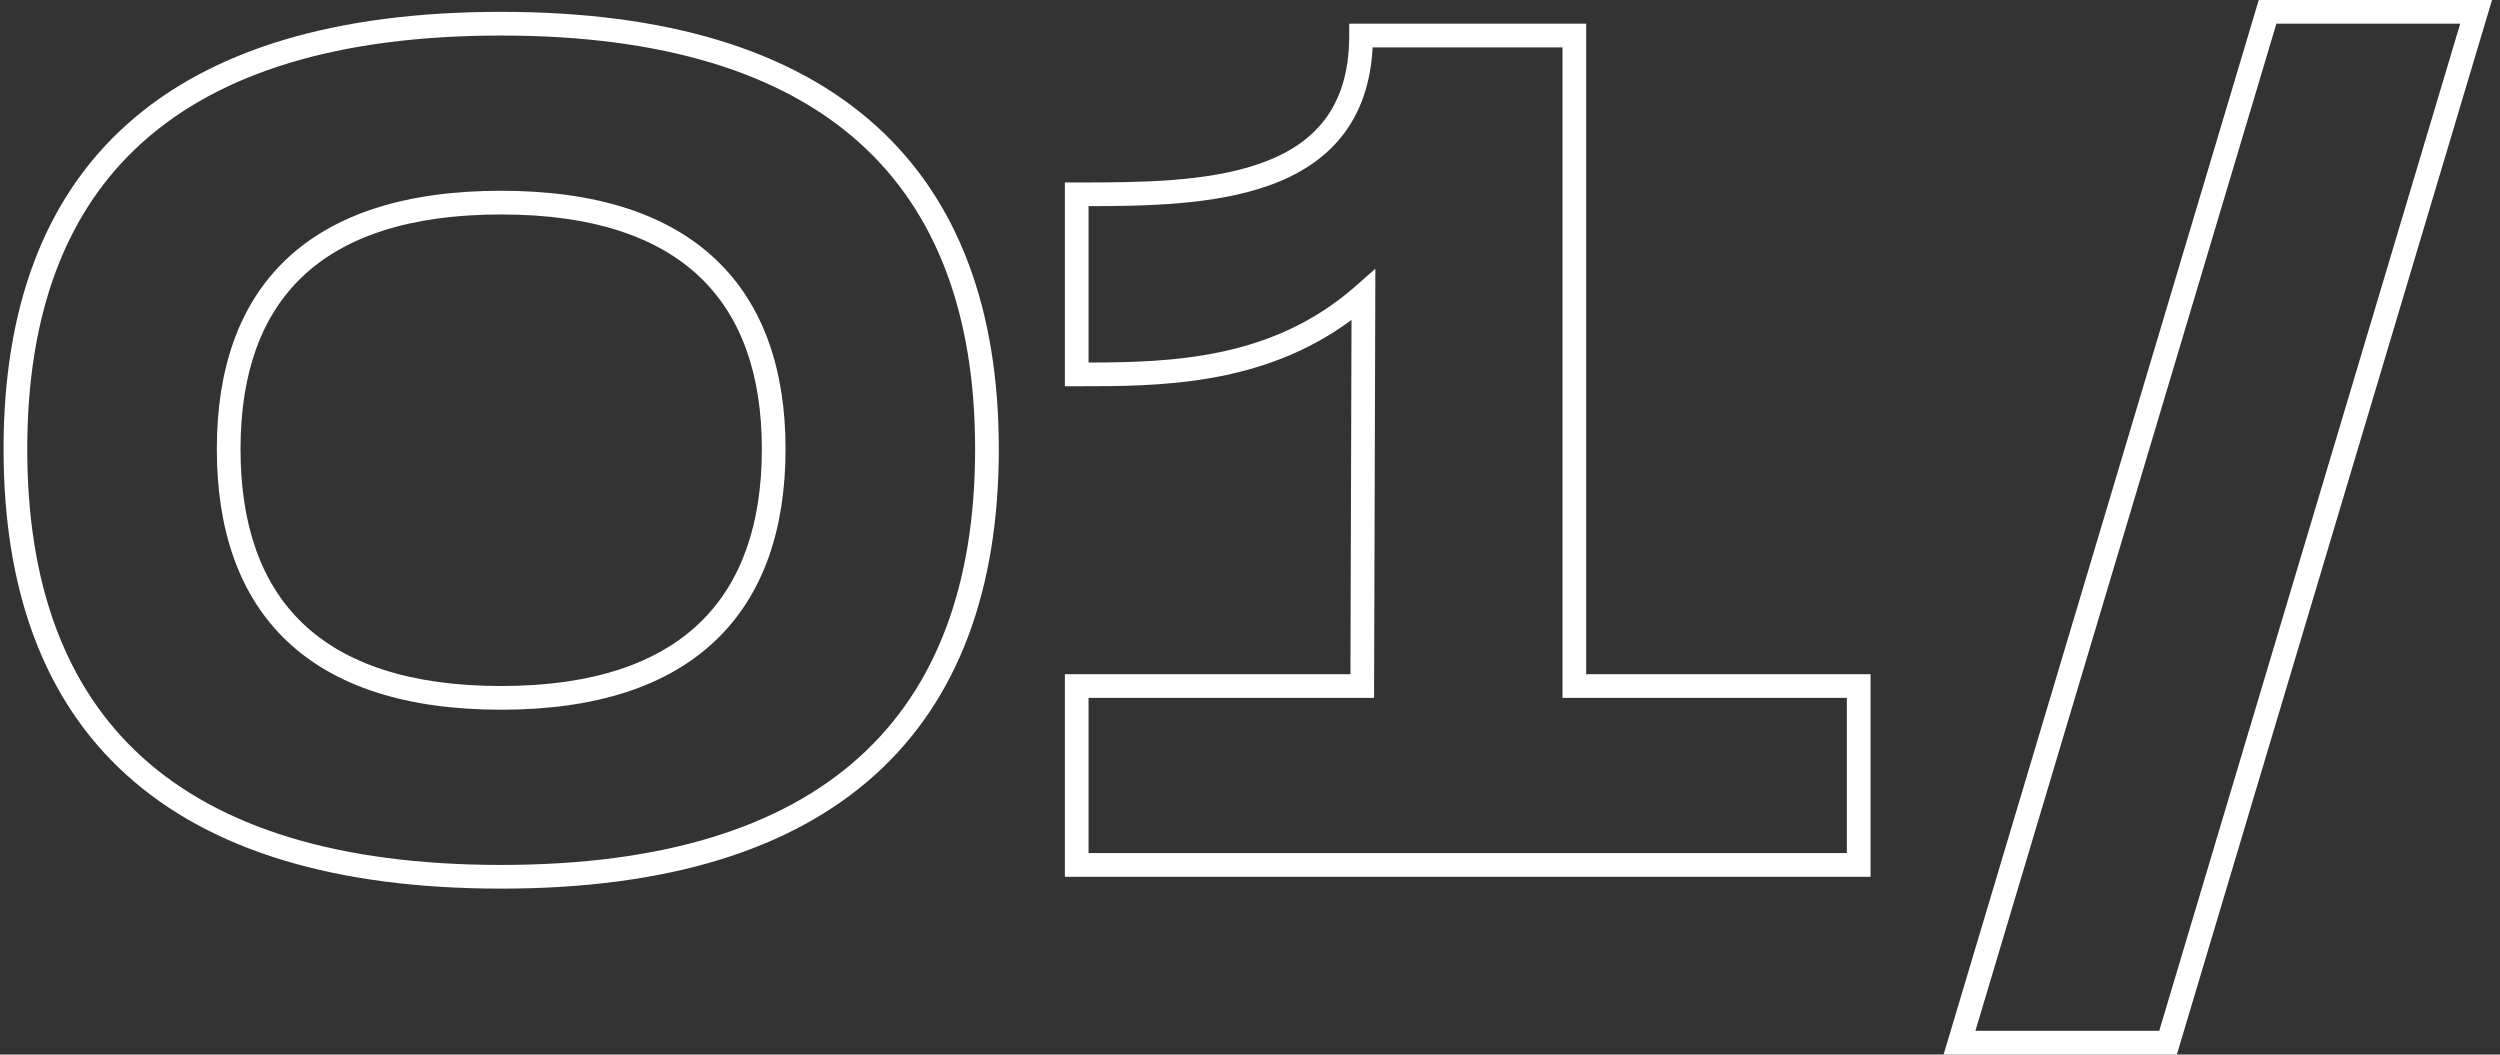 <svg xmlns="http://www.w3.org/2000/svg" width="211" height="89" viewBox="0 0 211 89" fill="none"><rect x="0" y="0" width="211" height="89" fill="#333333" stroke="none"/><path fill-rule="evenodd" clip-rule="evenodd" d="M190.639 0H210.326L183.728 89H164.041L190.639 0ZM192.128 2L166.726 87H182.239L207.641 2H192.128ZM10.707 10.505C17.735 4.204 28.267 1 42.3 1C56.286 1 66.816 4.23 73.855 10.543C80.914 16.874 84.3 26.157 84.3 37.9C84.3 49.691 80.915 59.024 73.857 65.392C66.818 71.744 56.288 75 42.3 75C28.265 75 17.733 71.771 10.705 65.43C3.658 59.072 0.3 49.738 0.3 37.9C0.3 26.111 3.659 16.825 10.707 10.505ZM12.042 11.995C5.54 17.825 2.3 26.489 2.3 37.9C2.3 49.362 5.541 58.078 12.045 63.945C18.567 69.829 28.535 73 42.3 73C56.012 73 65.981 69.806 72.517 63.908C79.035 58.026 82.3 49.309 82.3 37.9C82.3 26.543 79.036 17.876 72.52 12.032C65.984 6.17 56.014 3 42.3 3C28.533 3 18.564 6.146 12.042 11.995ZM113.874 2H133.874V56.9H157.874V74H89.874V56.9H113.977L114.068 27.001C106.524 32.6 97.717 32.6 90.971 32.6H89.874V15.4H90.874C96.072 15.4 101.884 15.389 106.402 13.783C108.635 12.989 110.484 11.826 111.779 10.138C113.067 8.459 113.874 6.172 113.874 3V2ZM115.849 4C115.693 7.051 114.814 9.468 113.366 11.355C111.77 13.436 109.55 14.786 107.071 15.667C102.481 17.299 96.769 17.394 91.874 17.4V30.599C99.013 30.584 107.459 30.28 114.413 24.15L116.081 22.679L115.971 58.9H91.874V72H155.874V58.9H131.874V4H115.849ZM25.561 23.315C22.047 26.631 20.3 31.529 20.3 37.9C20.3 44.323 22.048 49.273 25.565 52.626C29.09 55.987 34.551 57.9 42.3 57.9C50.045 57.9 55.508 55.964 59.033 52.59C62.552 49.223 64.3 44.272 64.3 37.9C64.3 31.581 62.553 26.681 59.037 23.351C55.512 20.013 50.048 18.1 42.3 18.1C34.548 18.1 29.085 19.989 25.561 23.315ZM24.189 21.86C28.215 18.061 34.252 16.1 42.3 16.1C50.351 16.1 56.388 18.087 60.412 21.899C64.446 25.719 66.3 31.219 66.3 37.9C66.3 44.628 64.448 50.177 60.416 54.035C56.392 57.886 50.354 59.9 42.3 59.9C34.248 59.9 28.21 57.913 24.185 54.074C20.151 50.227 18.3 44.677 18.3 37.9C18.3 31.171 20.152 25.669 24.189 21.86Z" fill="white"></path></svg>